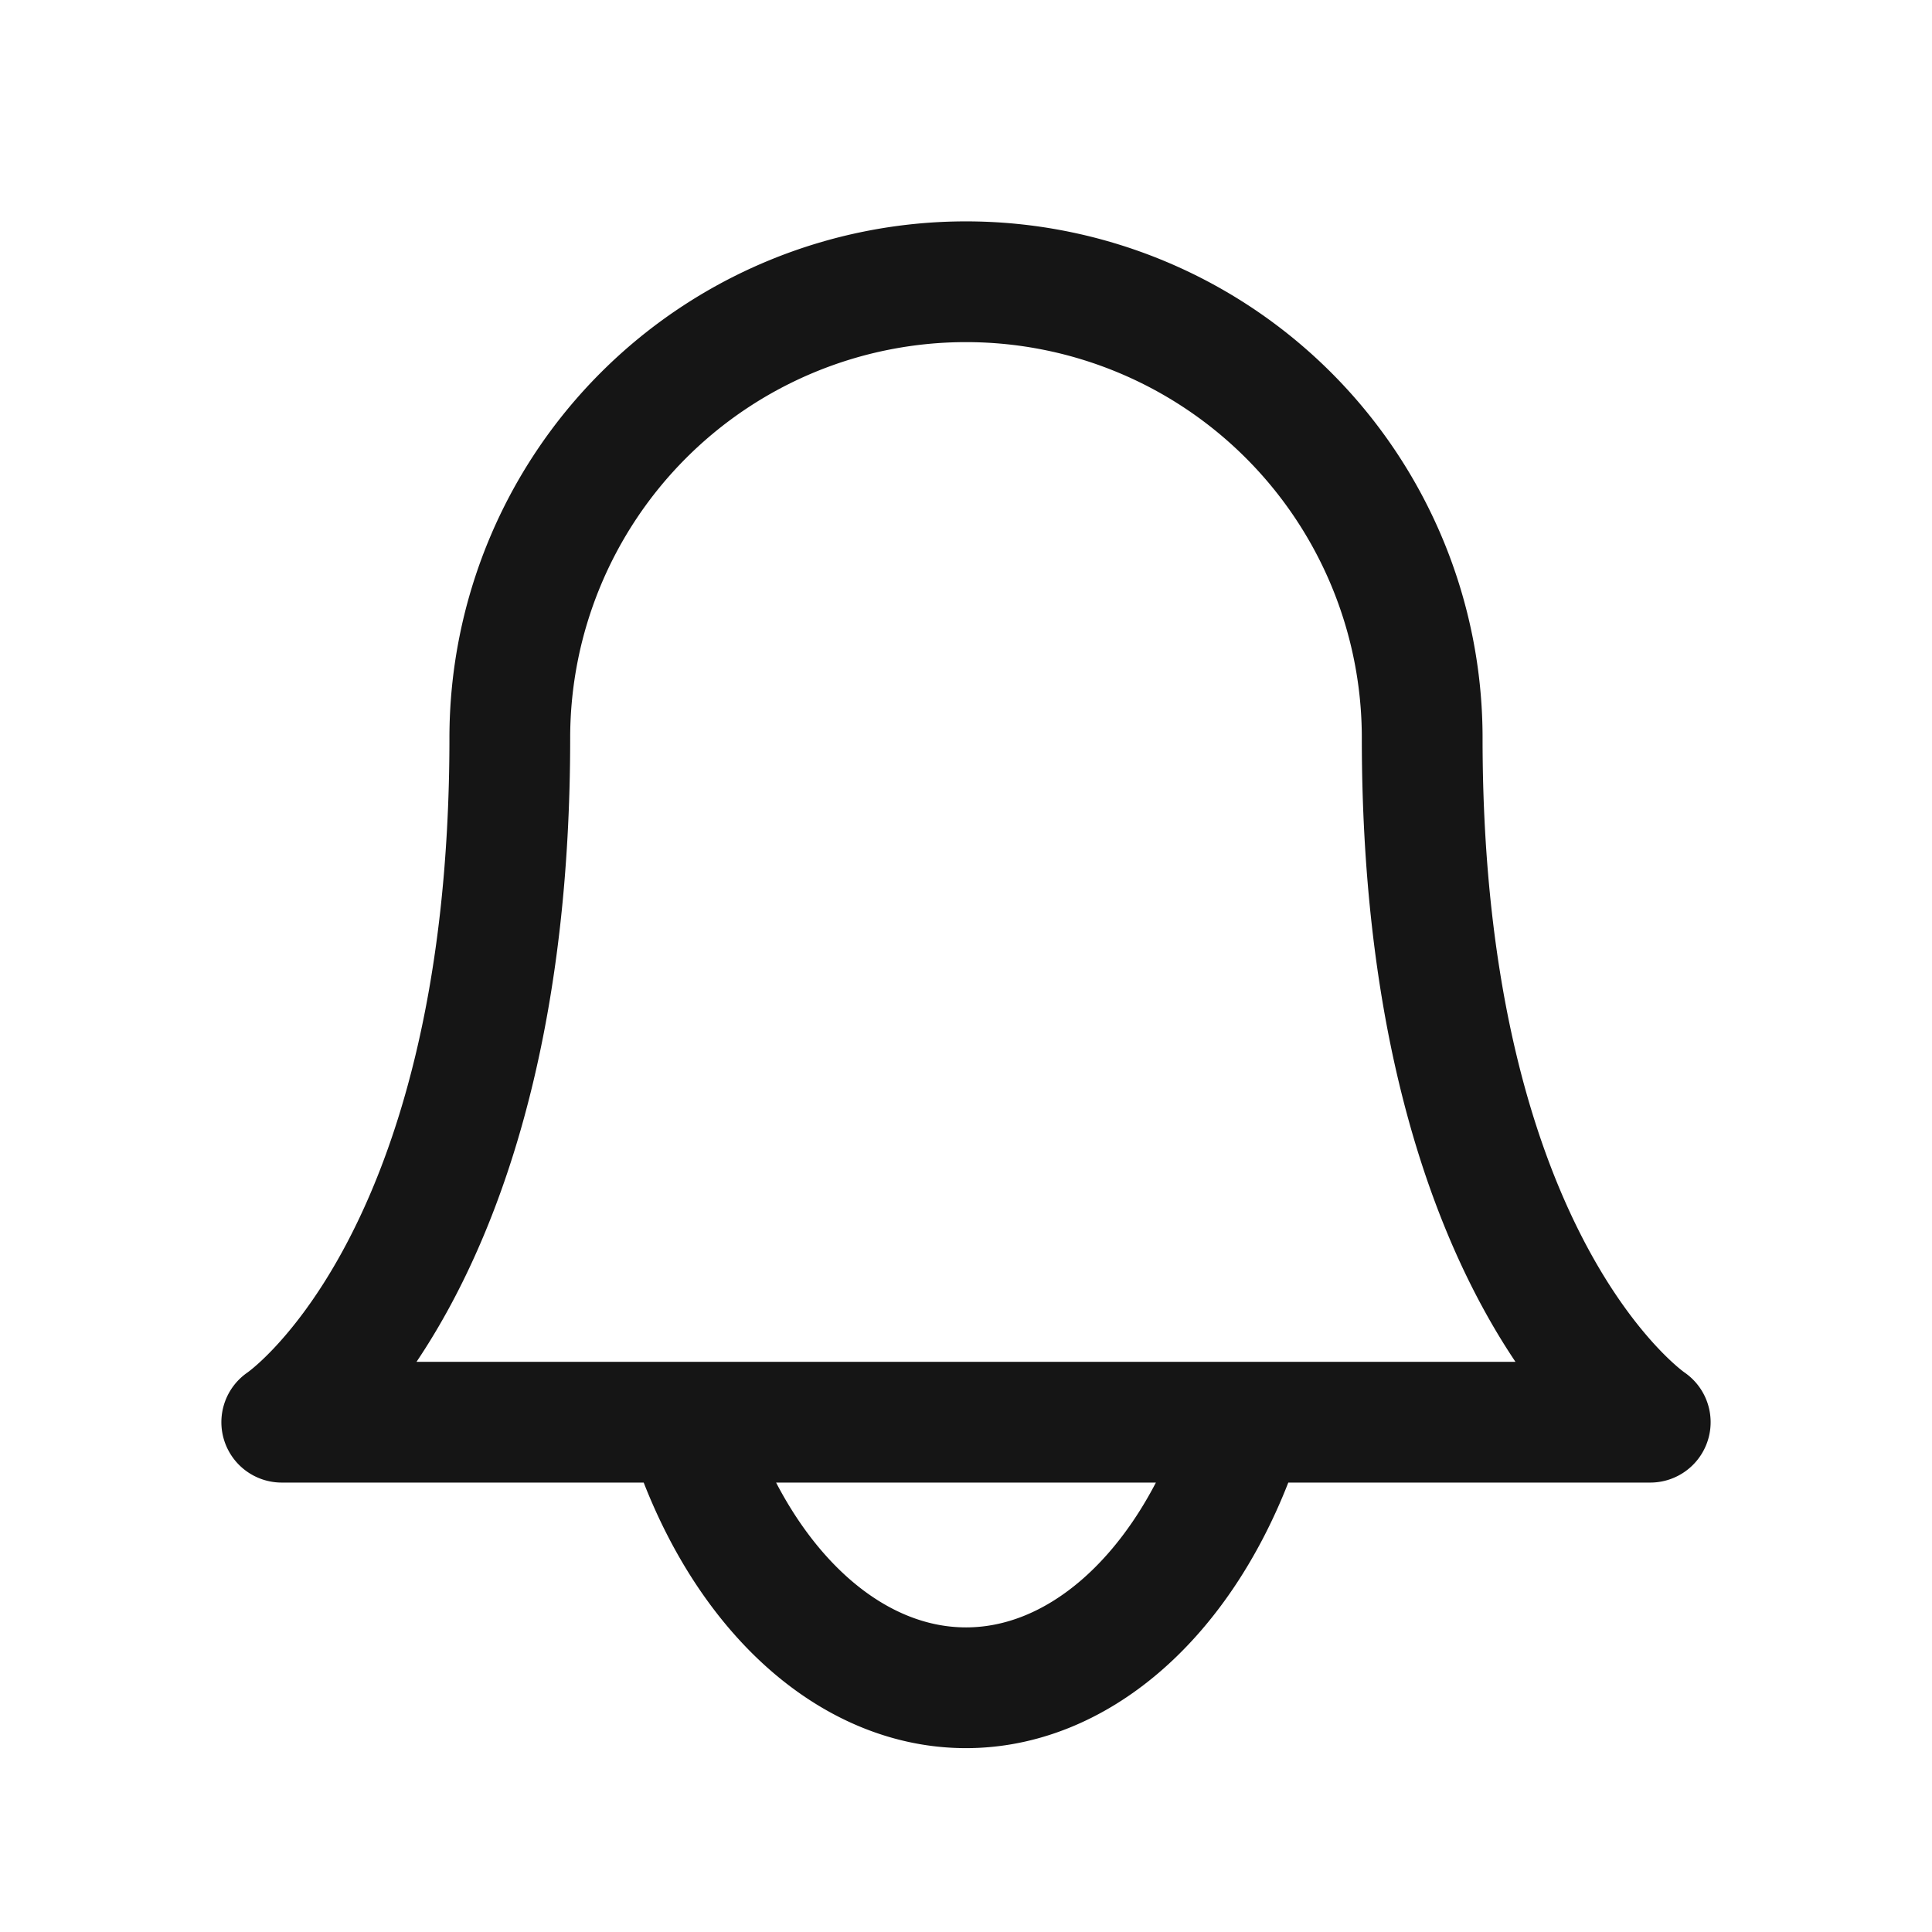 <svg width="24" height="24" viewBox="0 0 24 24" xmlns="http://www.w3.org/2000/svg">
    <g fill="none" fill-rule="evenodd">
        <path d="M0 0h24v24H0z"/>
        <g stroke="#151515" stroke-linecap="round" stroke-linejoin="round" stroke-width="1.5">
            <path d="M17.667 9.167a5.667 5.667 0 0 0-11.334 0c0 6.61-2.833 8.5-2.833 8.5h17s-2.833-1.89-2.833-8.5M15.306 18.142c-.684 1.748-1.944 2.824-3.306 2.824s-2.622-1.076-3.306-2.824"/>
        </g>
    </g>
</svg>
